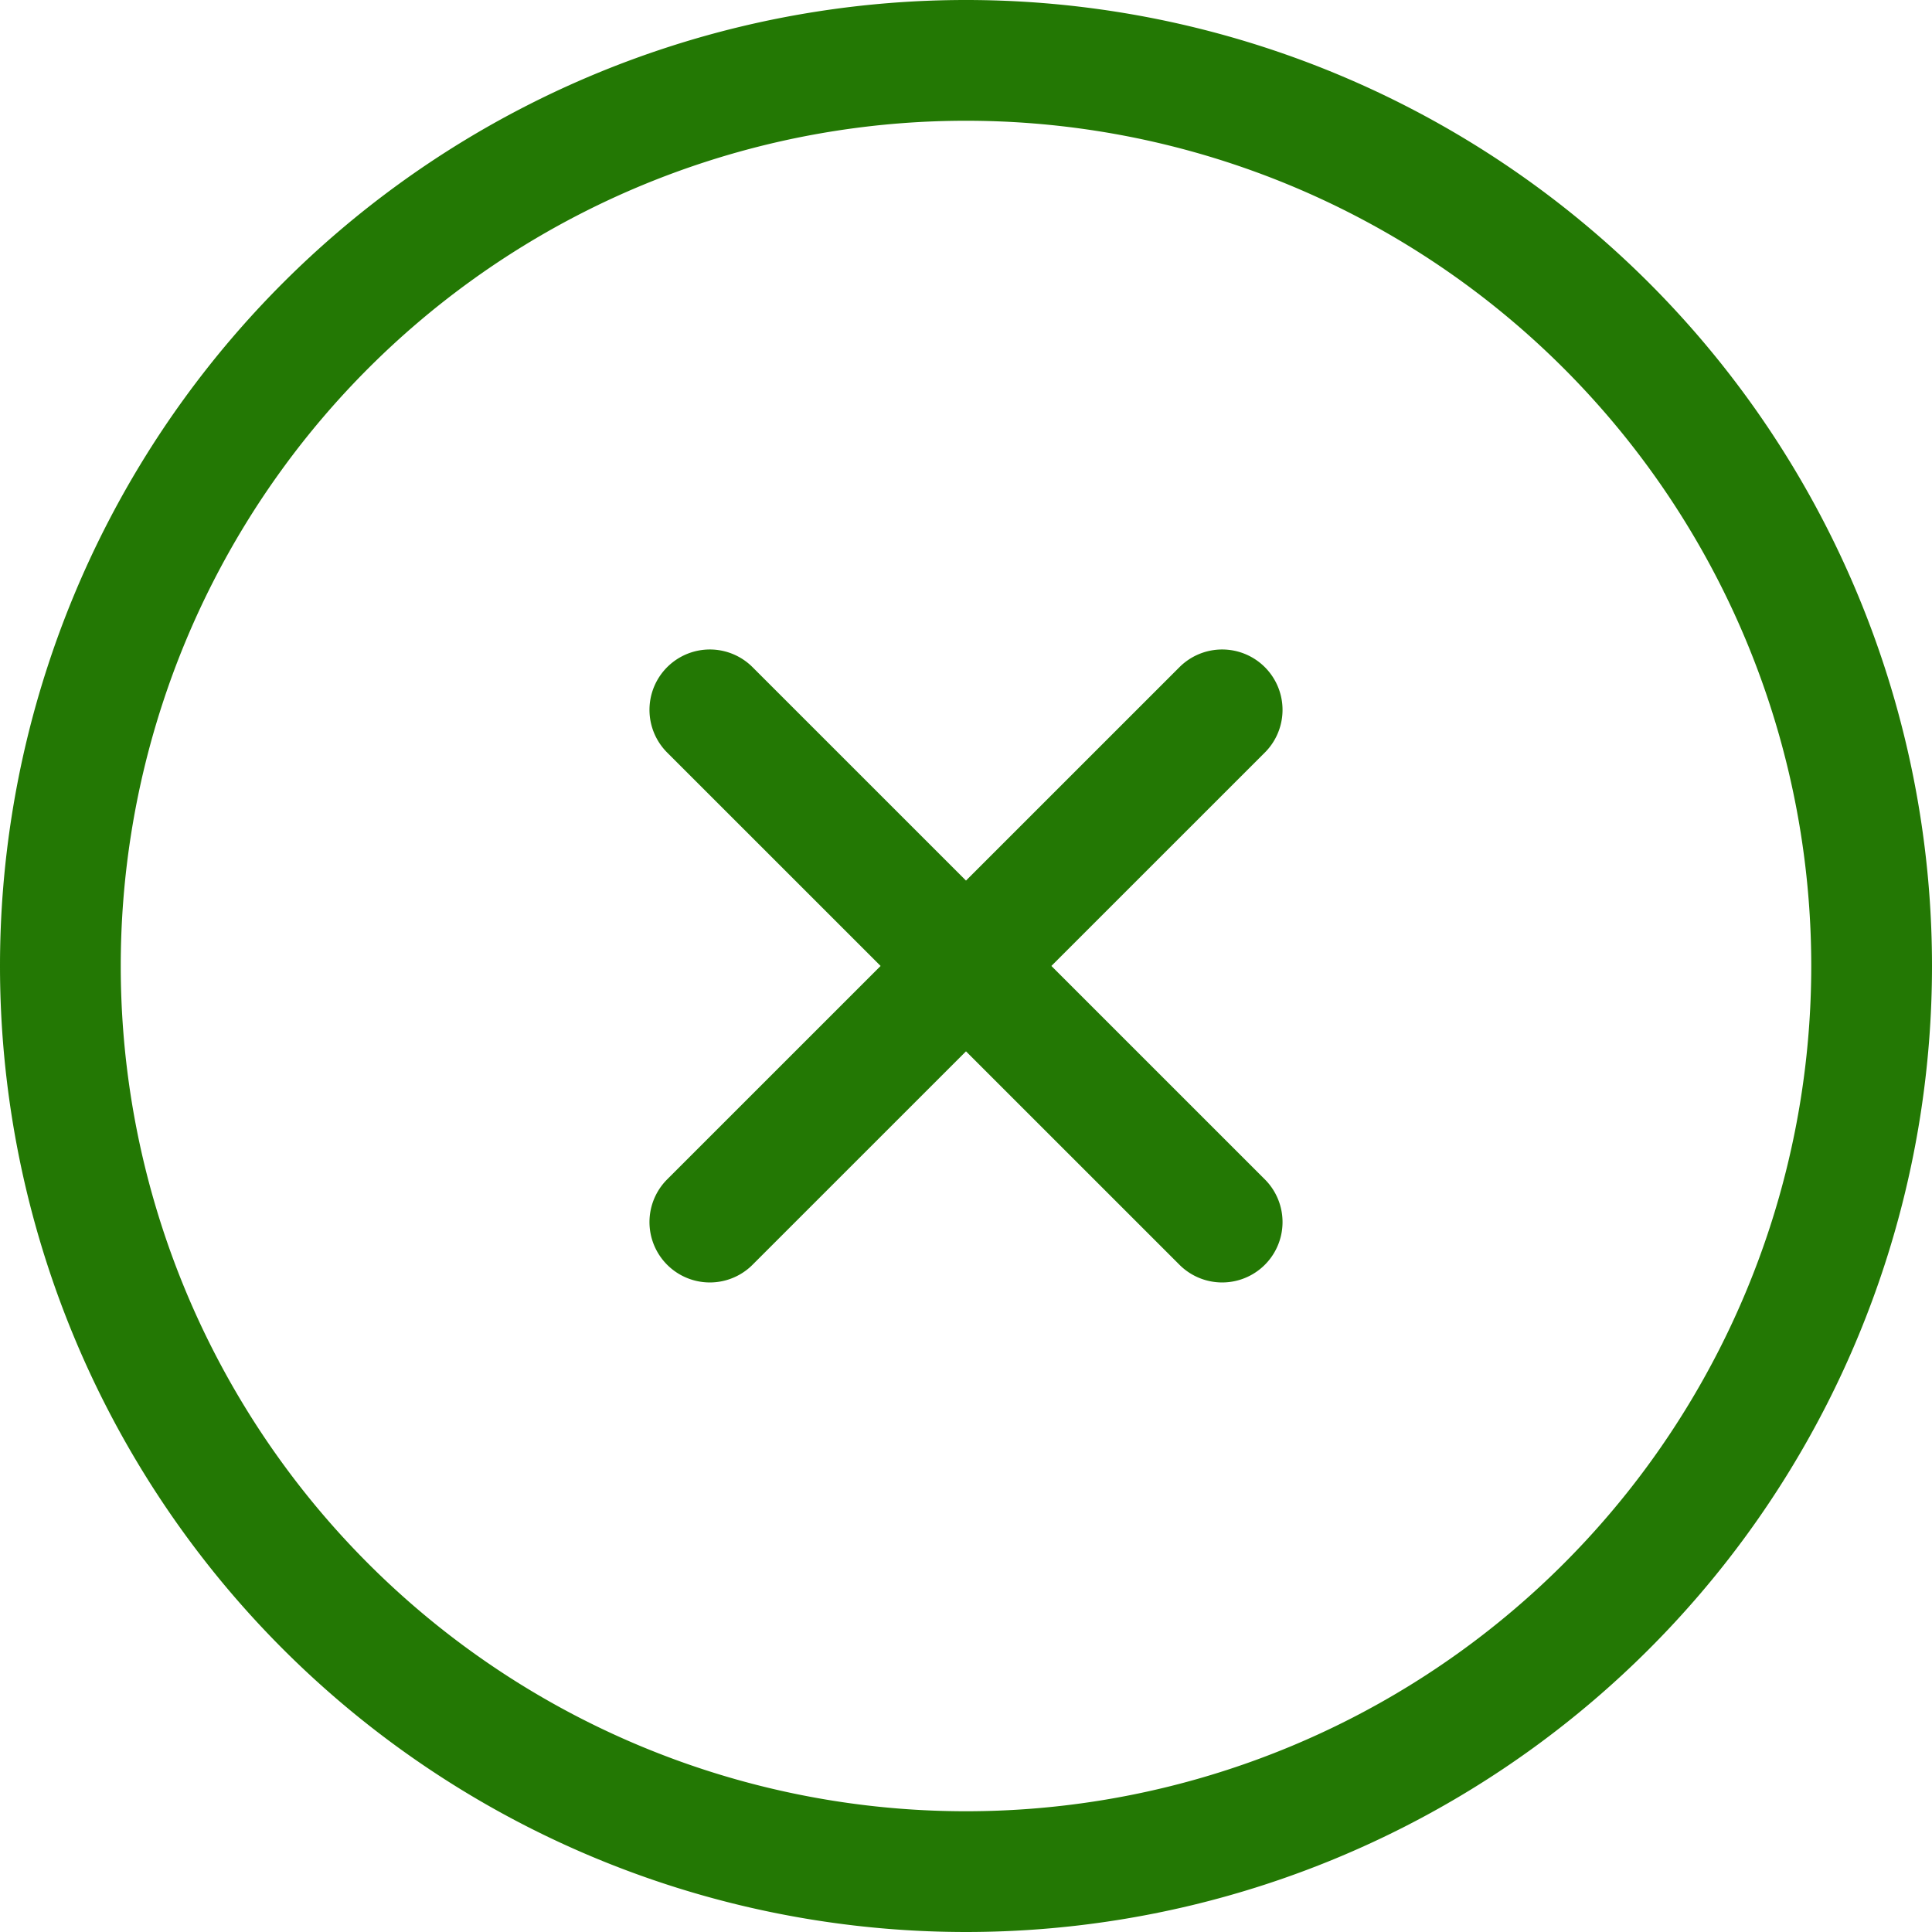 <svg width="24" height="24" viewBox="0 0 24 24" fill="none" xmlns="http://www.w3.org/2000/svg"><g clip-path="url(#a)" stroke="#237804" stroke-width="1.5" stroke-linecap="round" stroke-linejoin="round"><path d="m15.182 8.818-6.364 6.363M8.818 8.818l6.364 6.363M.75 12a11.25 11.25 0 1 0 22.5 0 11.25 11.25 0 0 0-22.5 0Z"/></g><defs><clipPath id="a"><path fill="#fff" d="M0 0h24v24H0z"/></clipPath></defs></svg>